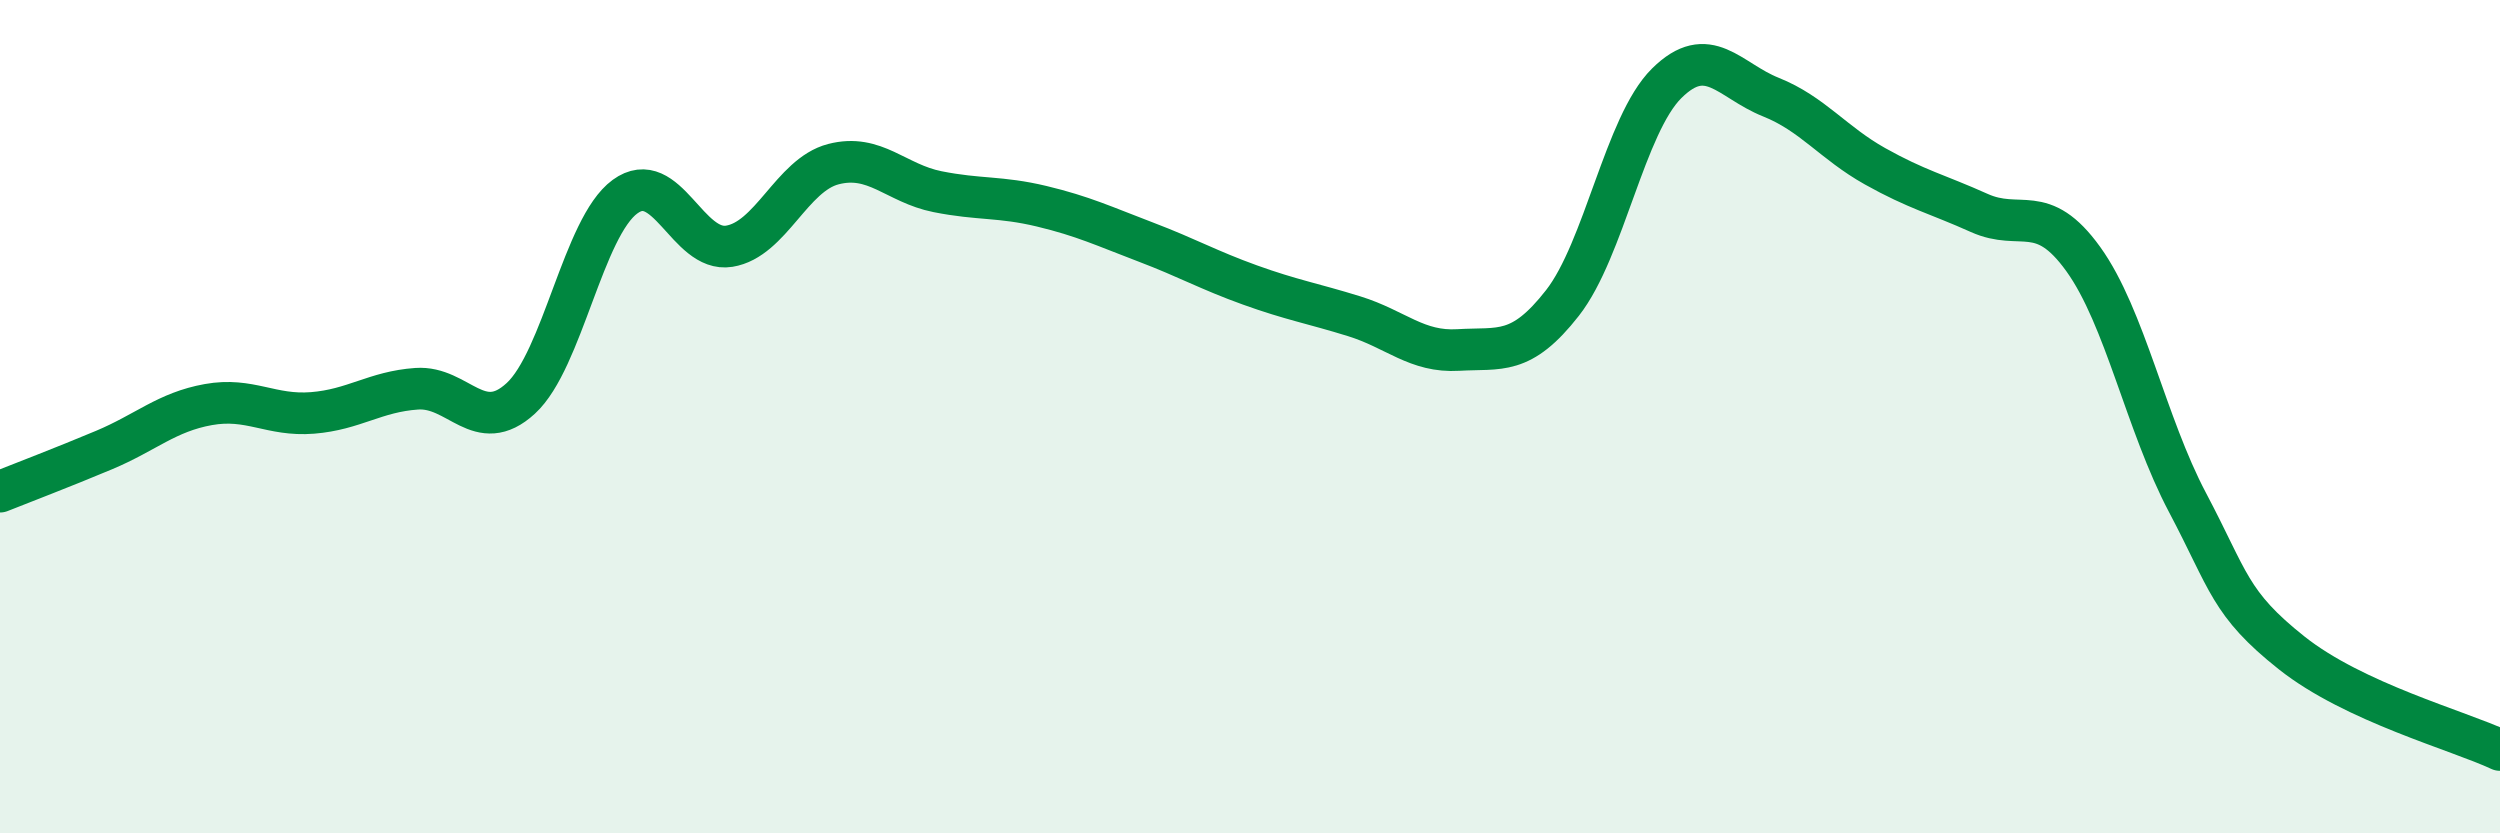 
    <svg width="60" height="20" viewBox="0 0 60 20" xmlns="http://www.w3.org/2000/svg">
      <path
        d="M 0,11.8 C 0.5,11.6 1.5,11.22 2.5,10.8 C 3.5,10.38 4,9.89 5,9.71 C 6,9.53 6.5,9.99 7.5,9.91 C 8.5,9.83 9,9.4 10,9.33 C 11,9.26 11.5,10.48 12.5,9.56 C 13.5,8.64 14,5.45 15,4.72 C 16,3.99 16.5,6.07 17.5,5.91 C 18.5,5.75 19,4.2 20,3.94 C 21,3.68 21.5,4.4 22.5,4.6 C 23.5,4.8 24,4.71 25,4.95 C 26,5.19 26.5,5.43 27.5,5.81 C 28.5,6.19 29,6.48 30,6.84 C 31,7.2 31.5,7.28 32.5,7.59 C 33.5,7.9 34,8.46 35,8.4 C 36,8.34 36.5,8.55 37.5,7.27 C 38.5,5.99 39,2.99 40,2 C 41,1.01 41.5,1.93 42.5,2.33 C 43.5,2.73 44,3.43 45,3.99 C 46,4.55 46.5,4.66 47.5,5.11 C 48.5,5.56 49,4.83 50,6.22 C 51,7.61 51.5,10.17 52.5,12.06 C 53.5,13.95 53.5,14.48 55,15.67 C 56.5,16.86 59,17.53 60,18L60 20L0 20Z"
        fill="#008740"
        opacity="0.1"
        stroke-linecap="round"
        stroke-linejoin="round"
      />
      <path
        d="M 0,11.8 C 0.5,11.6 1.5,11.22 2.5,10.8 C 3.5,10.38 4,9.89 5,9.71 C 6,9.53 6.5,9.99 7.5,9.91 C 8.5,9.83 9,9.4 10,9.33 C 11,9.26 11.5,10.48 12.5,9.56 C 13.5,8.64 14,5.45 15,4.72 C 16,3.99 16.5,6.07 17.5,5.91 C 18.5,5.75 19,4.2 20,3.94 C 21,3.68 21.5,4.4 22.5,4.6 C 23.5,4.8 24,4.71 25,4.95 C 26,5.19 26.5,5.43 27.5,5.81 C 28.5,6.19 29,6.48 30,6.84 C 31,7.2 31.5,7.28 32.5,7.59 C 33.5,7.9 34,8.46 35,8.4 C 36,8.34 36.5,8.55 37.5,7.27 C 38.5,5.99 39,2.99 40,2 C 41,1.01 41.5,1.93 42.5,2.33 C 43.5,2.73 44,3.43 45,3.99 C 46,4.55 46.5,4.66 47.5,5.11 C 48.5,5.56 49,4.83 50,6.22 C 51,7.61 51.5,10.17 52.5,12.06 C 53.5,13.95 53.5,14.48 55,15.67 C 56.5,16.86 59,17.53 60,18"
        stroke="#008740"
        stroke-width="1"
        fill="none"
        stroke-linecap="round"
        stroke-linejoin="round"
      />
    </svg>
  